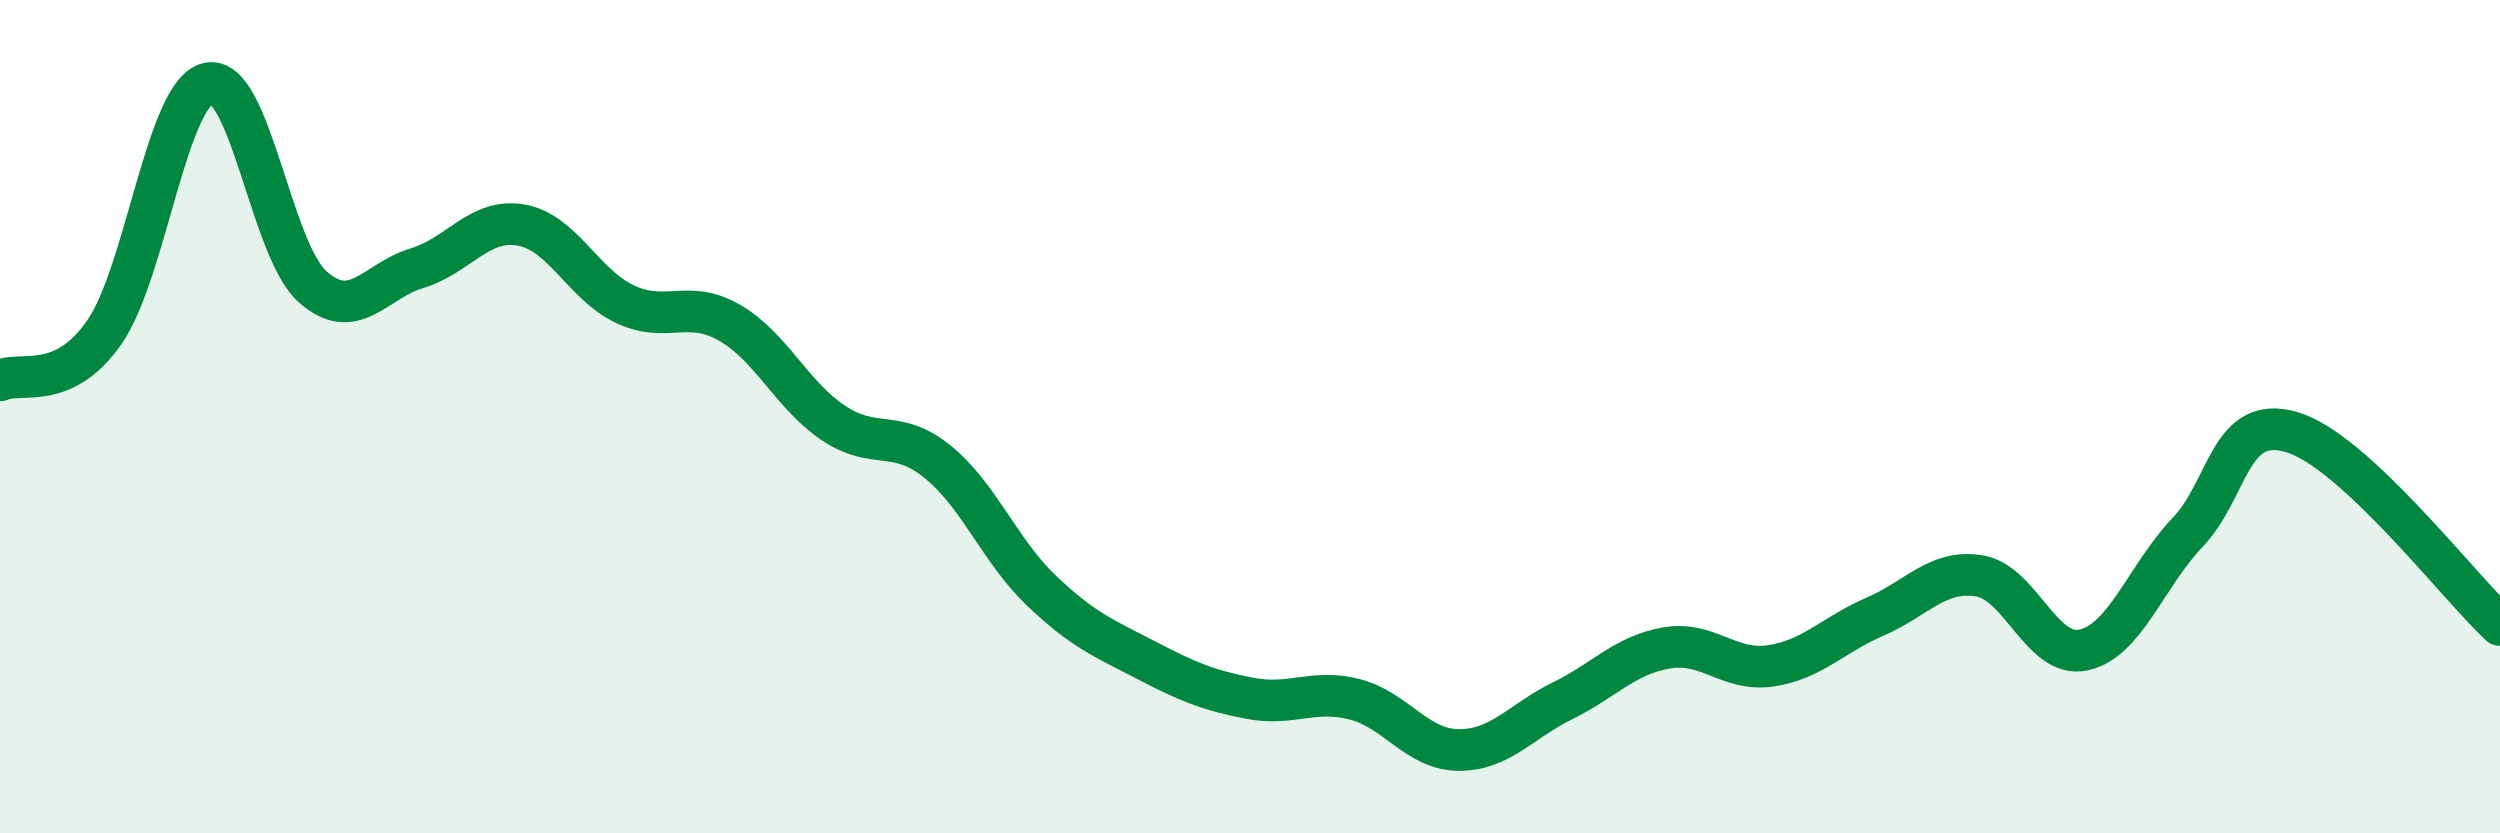 
    <svg width="60" height="20" viewBox="0 0 60 20" xmlns="http://www.w3.org/2000/svg">
      <path
        d="M 0,9.13 C 0.5,8.9 1.5,9.41 2.5,7.98 C 3.5,6.55 4,2.22 5,2 C 6,1.78 6.5,5.99 7.5,6.88 C 8.5,7.77 9,6.74 10,6.44 C 11,6.14 11.5,5.23 12.5,5.4 C 13.5,5.57 14,6.83 15,7.3 C 16,7.77 16.5,7.17 17.5,7.74 C 18.5,8.31 19,9.48 20,10.15 C 21,10.82 21.5,10.27 22.5,11.08 C 23.5,11.89 24,13.23 25,14.18 C 26,15.13 26.5,15.32 27.5,15.84 C 28.5,16.36 29,16.57 30,16.76 C 31,16.95 31.5,16.53 32.5,16.78 C 33.5,17.03 34,17.99 35,18 C 36,18.01 36.5,17.31 37.5,16.82 C 38.5,16.33 39,15.72 40,15.55 C 41,15.38 41.5,16.13 42.5,15.98 C 43.5,15.83 44,15.23 45,14.8 C 46,14.37 46.5,13.66 47.5,13.82 C 48.5,13.98 49,15.81 50,15.6 C 51,15.39 51.5,13.83 52.5,12.78 C 53.5,11.73 53.5,9.93 55,10.37 C 56.5,10.81 59,14.07 60,15L60 20L0 20Z"
        fill="#008740"
        opacity="0.1"
        stroke-linecap="round"
        stroke-linejoin="round"
      />
      <path
        d="M 0,9.13 C 0.5,8.9 1.5,9.41 2.5,7.98 C 3.5,6.55 4,2.22 5,2 C 6,1.78 6.5,5.99 7.5,6.88 C 8.5,7.77 9,6.74 10,6.44 C 11,6.14 11.5,5.23 12.5,5.4 C 13.5,5.57 14,6.83 15,7.3 C 16,7.77 16.5,7.17 17.5,7.74 C 18.5,8.31 19,9.48 20,10.15 C 21,10.82 21.5,10.27 22.5,11.08 C 23.5,11.89 24,13.23 25,14.18 C 26,15.13 26.5,15.32 27.5,15.84 C 28.5,16.36 29,16.57 30,16.76 C 31,16.95 31.5,16.53 32.5,16.78 C 33.5,17.03 34,17.99 35,18 C 36,18.01 36.5,17.31 37.5,16.82 C 38.5,16.33 39,15.72 40,15.55 C 41,15.38 41.5,16.13 42.5,15.98 C 43.5,15.83 44,15.23 45,14.8 C 46,14.37 46.5,13.66 47.5,13.82 C 48.5,13.98 49,15.81 50,15.6 C 51,15.39 51.5,13.83 52.5,12.78 C 53.5,11.73 53.5,9.93 55,10.37 C 56.5,10.81 59,14.07 60,15"
        stroke="#008740"
        stroke-width="1"
        fill="none"
        stroke-linecap="round"
        stroke-linejoin="round"
      />
    </svg>
  